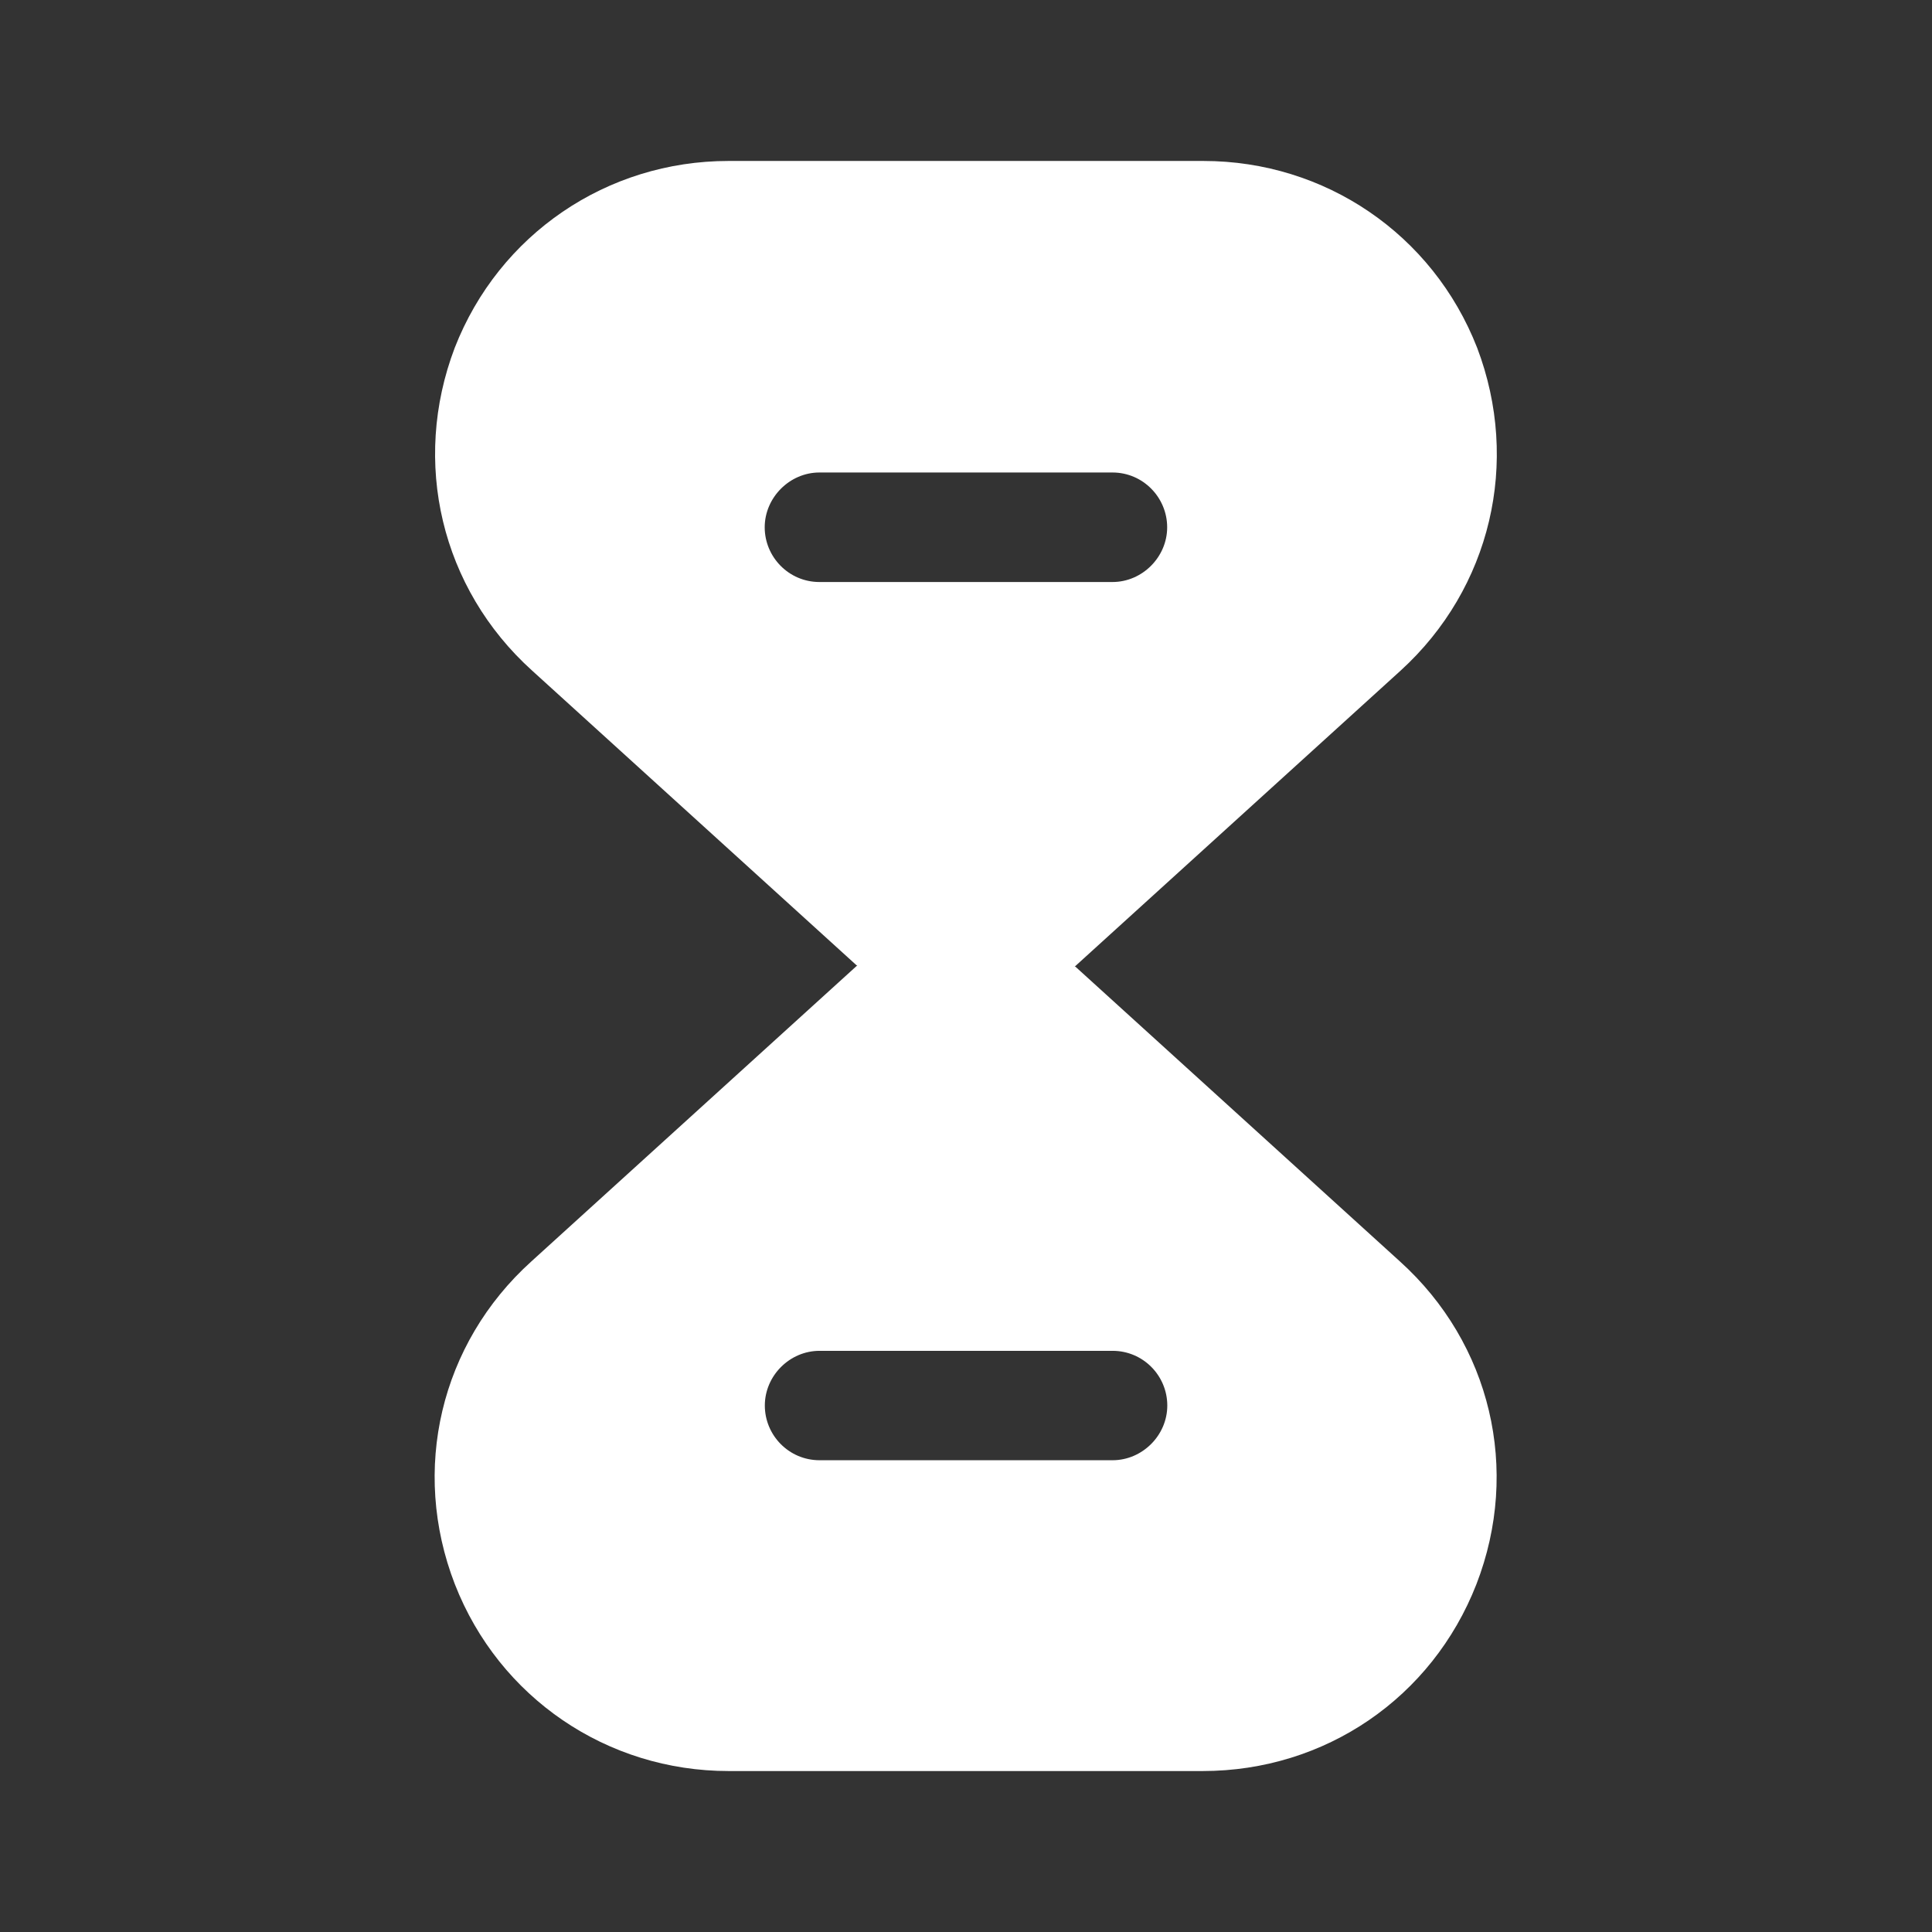 <svg width="16" height="16" viewBox="0 0 16 16" fill="none" xmlns="http://www.w3.org/2000/svg">
<rect x="0" y="0" width="16" height="16" fill="#333333" stroke="none"/>
<path d="M11.594 10.447L8.9 8H7.094L4.4 10.447C3.647 11.127 3.4 12.173 3.767 13.12C4.134 14.06 5.027 14.667 6.034 14.667H9.96C10.974 14.667 11.86 14.06 12.227 13.12C12.594 12.173 12.347 11.127 11.594 10.447ZM9.214 12.093H6.787C6.534 12.093 6.334 11.887 6.334 11.64C6.334 11.393 6.54 11.187 6.787 11.187H9.214C9.467 11.187 9.667 11.393 9.667 11.64C9.667 11.887 9.46 12.093 9.214 12.093Z" fill="white"/>
<path d="M12.233 2.88C11.866 1.94 10.973 1.333 9.966 1.333H6.033C5.026 1.333 4.133 1.94 3.766 2.88C3.406 3.827 3.653 4.873 4.406 5.553L7.1 8H8.906L11.6 5.553C12.346 4.873 12.593 3.827 12.233 2.88ZM9.213 4.82H6.786C6.533 4.82 6.333 4.613 6.333 4.367C6.333 4.12 6.54 3.913 6.786 3.913H9.213C9.466 3.913 9.666 4.12 9.666 4.367C9.666 4.613 9.46 4.82 9.213 4.82Z" fill="white"/>
</svg>
